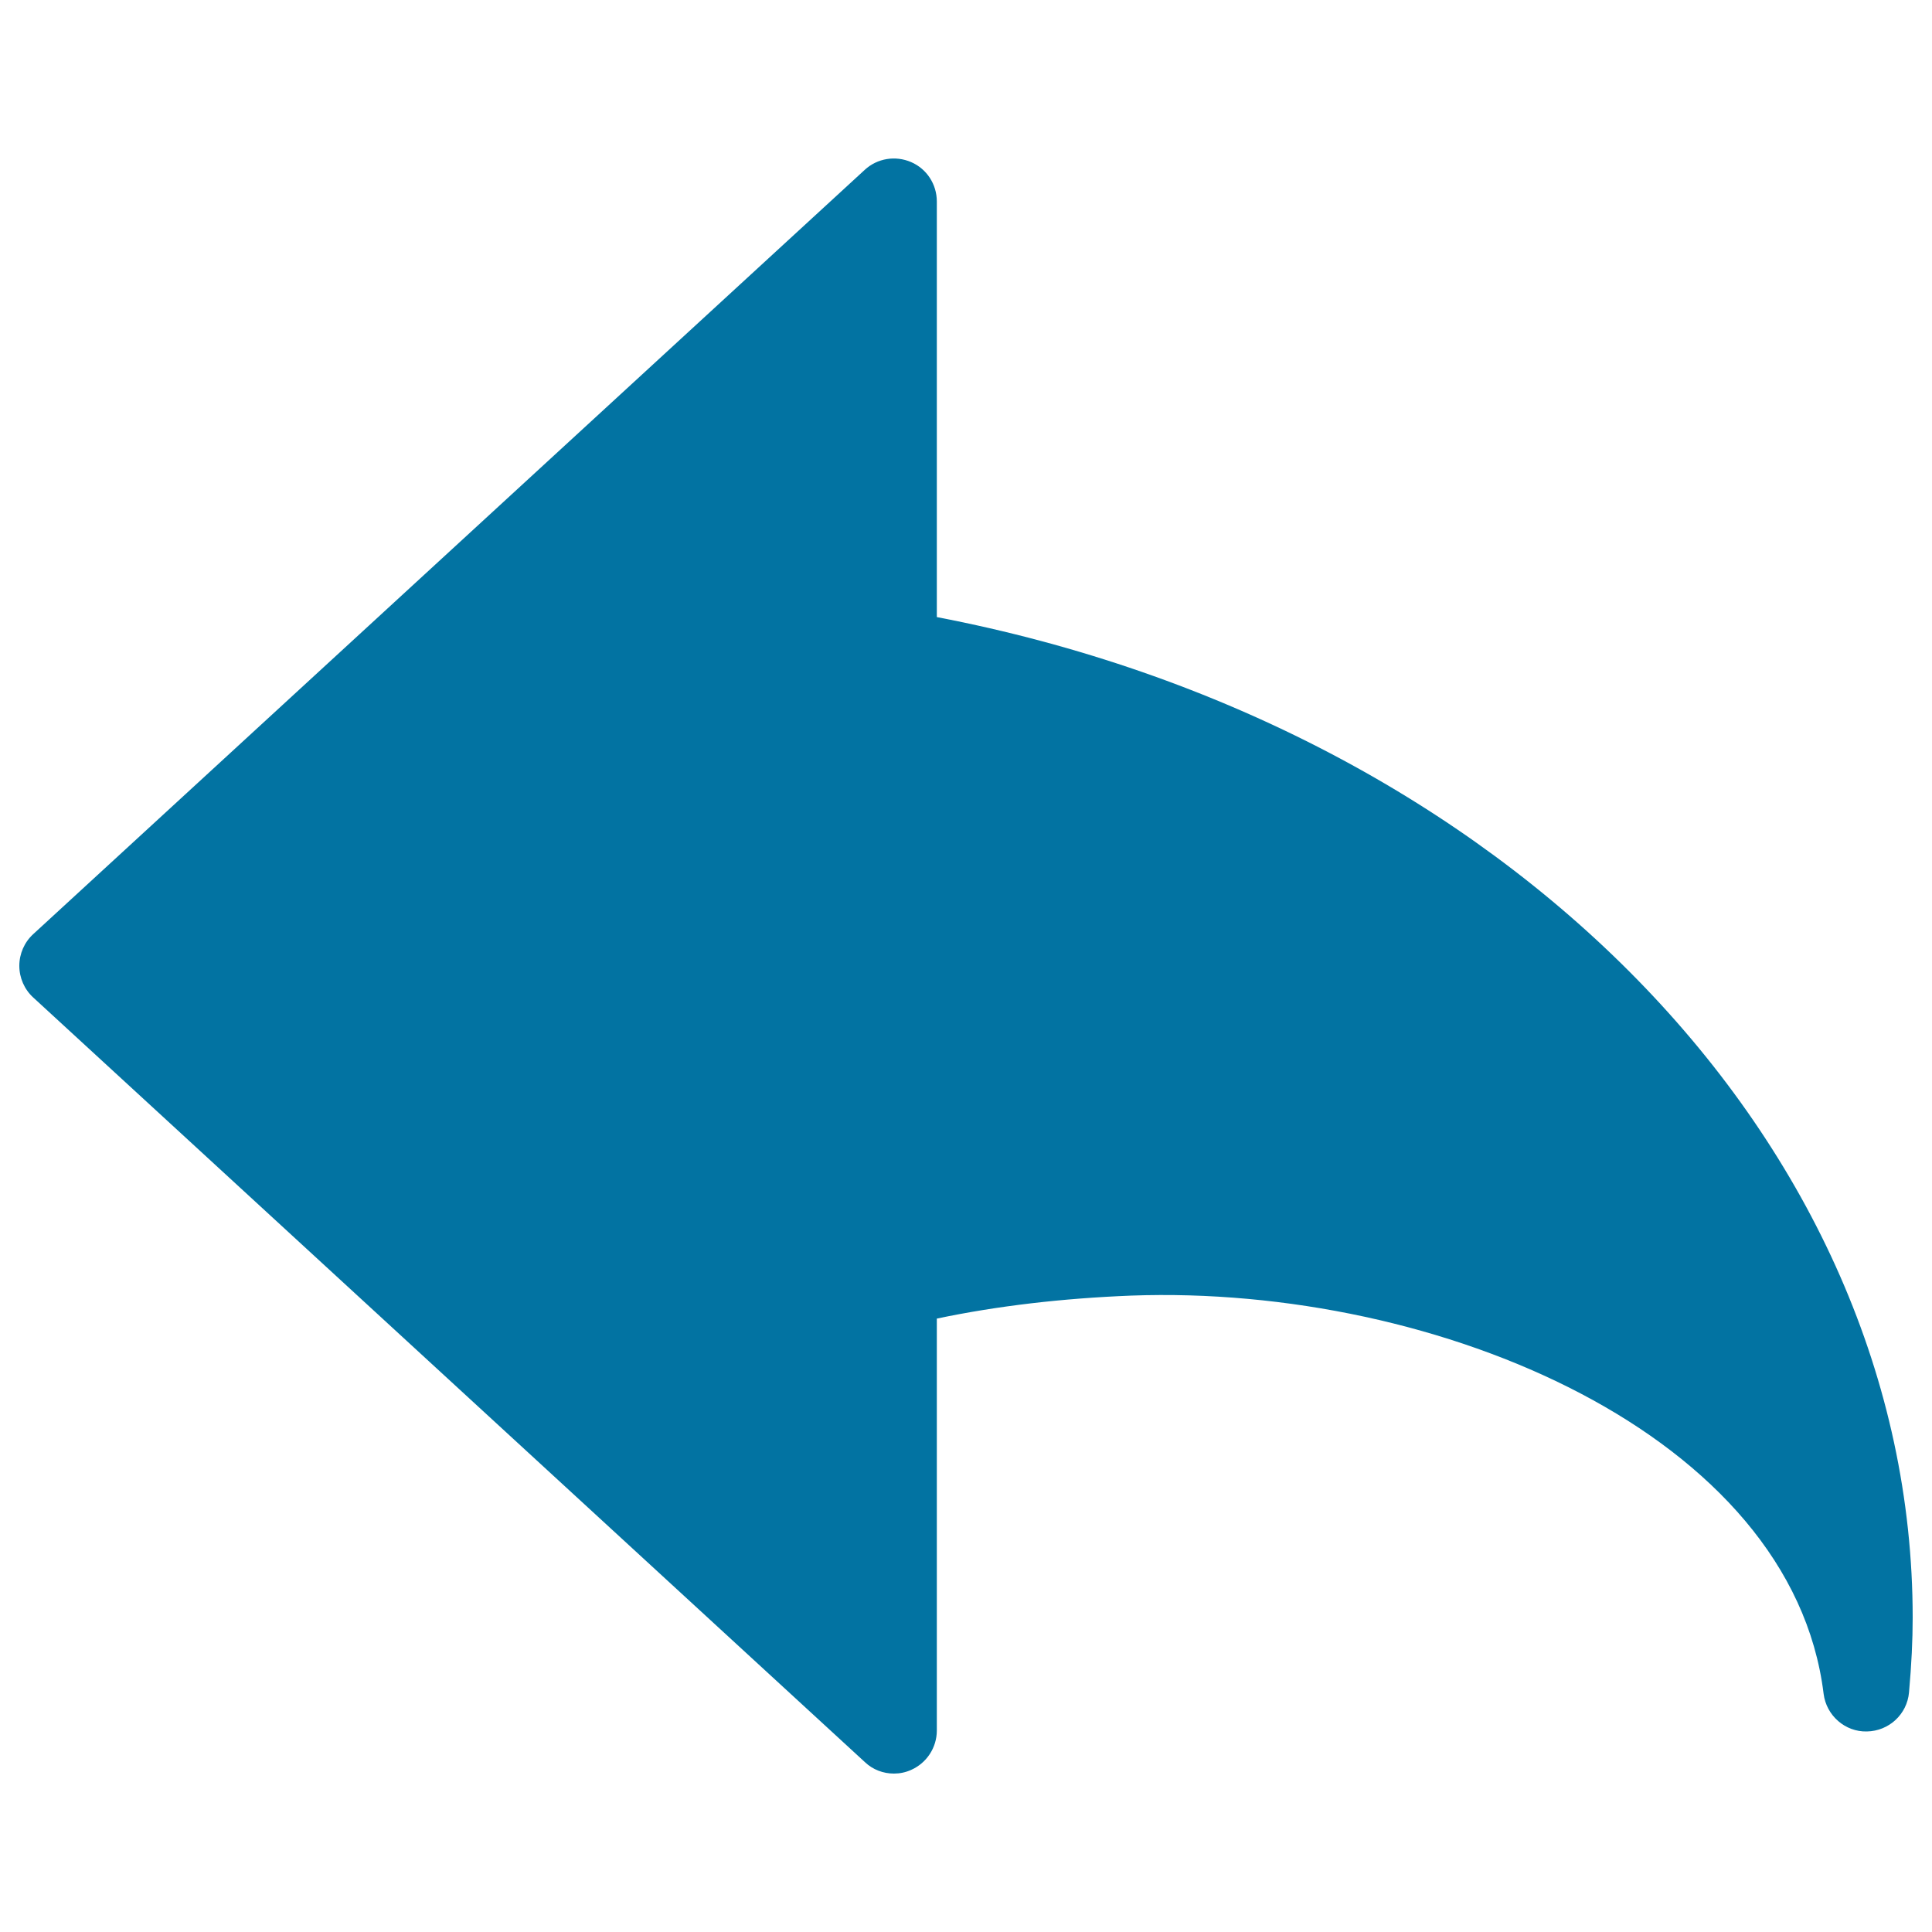 <svg xmlns="http://www.w3.org/2000/svg" viewBox="0 0 1000 1000" style="fill:#0273a2">
<title>Curve Left Arrow SVG icon</title>
<g><g><path d="M462.7,918c-5.5,0-10.9-2-15-5.9L17.2,516.3c-4.6-4.2-7.2-10.2-7.2-16.4c0-6.2,2.6-12.2,7.2-16.4L447.6,87.9c6.5-6,15.9-7.5,24-4c8.1,3.5,13.3,11.5,13.3,20.4v215.1C778.7,375.8,990,591.2,990,837.2c0,11.8-0.6,24.2-1.9,38.8c-1,11.3-10.4,20-21.8,20.2c-11.2,0.3-21-8.2-22.4-19.5c-16.5-133.9-199.4-211.9-358.4-206.1c-35.5,1.4-69.2,5.3-100.6,11.9v213.2c0,8.8-5.2,16.8-13.3,20.4C468.7,917.4,465.7,918,462.7,918z"/></g></g>
</svg>